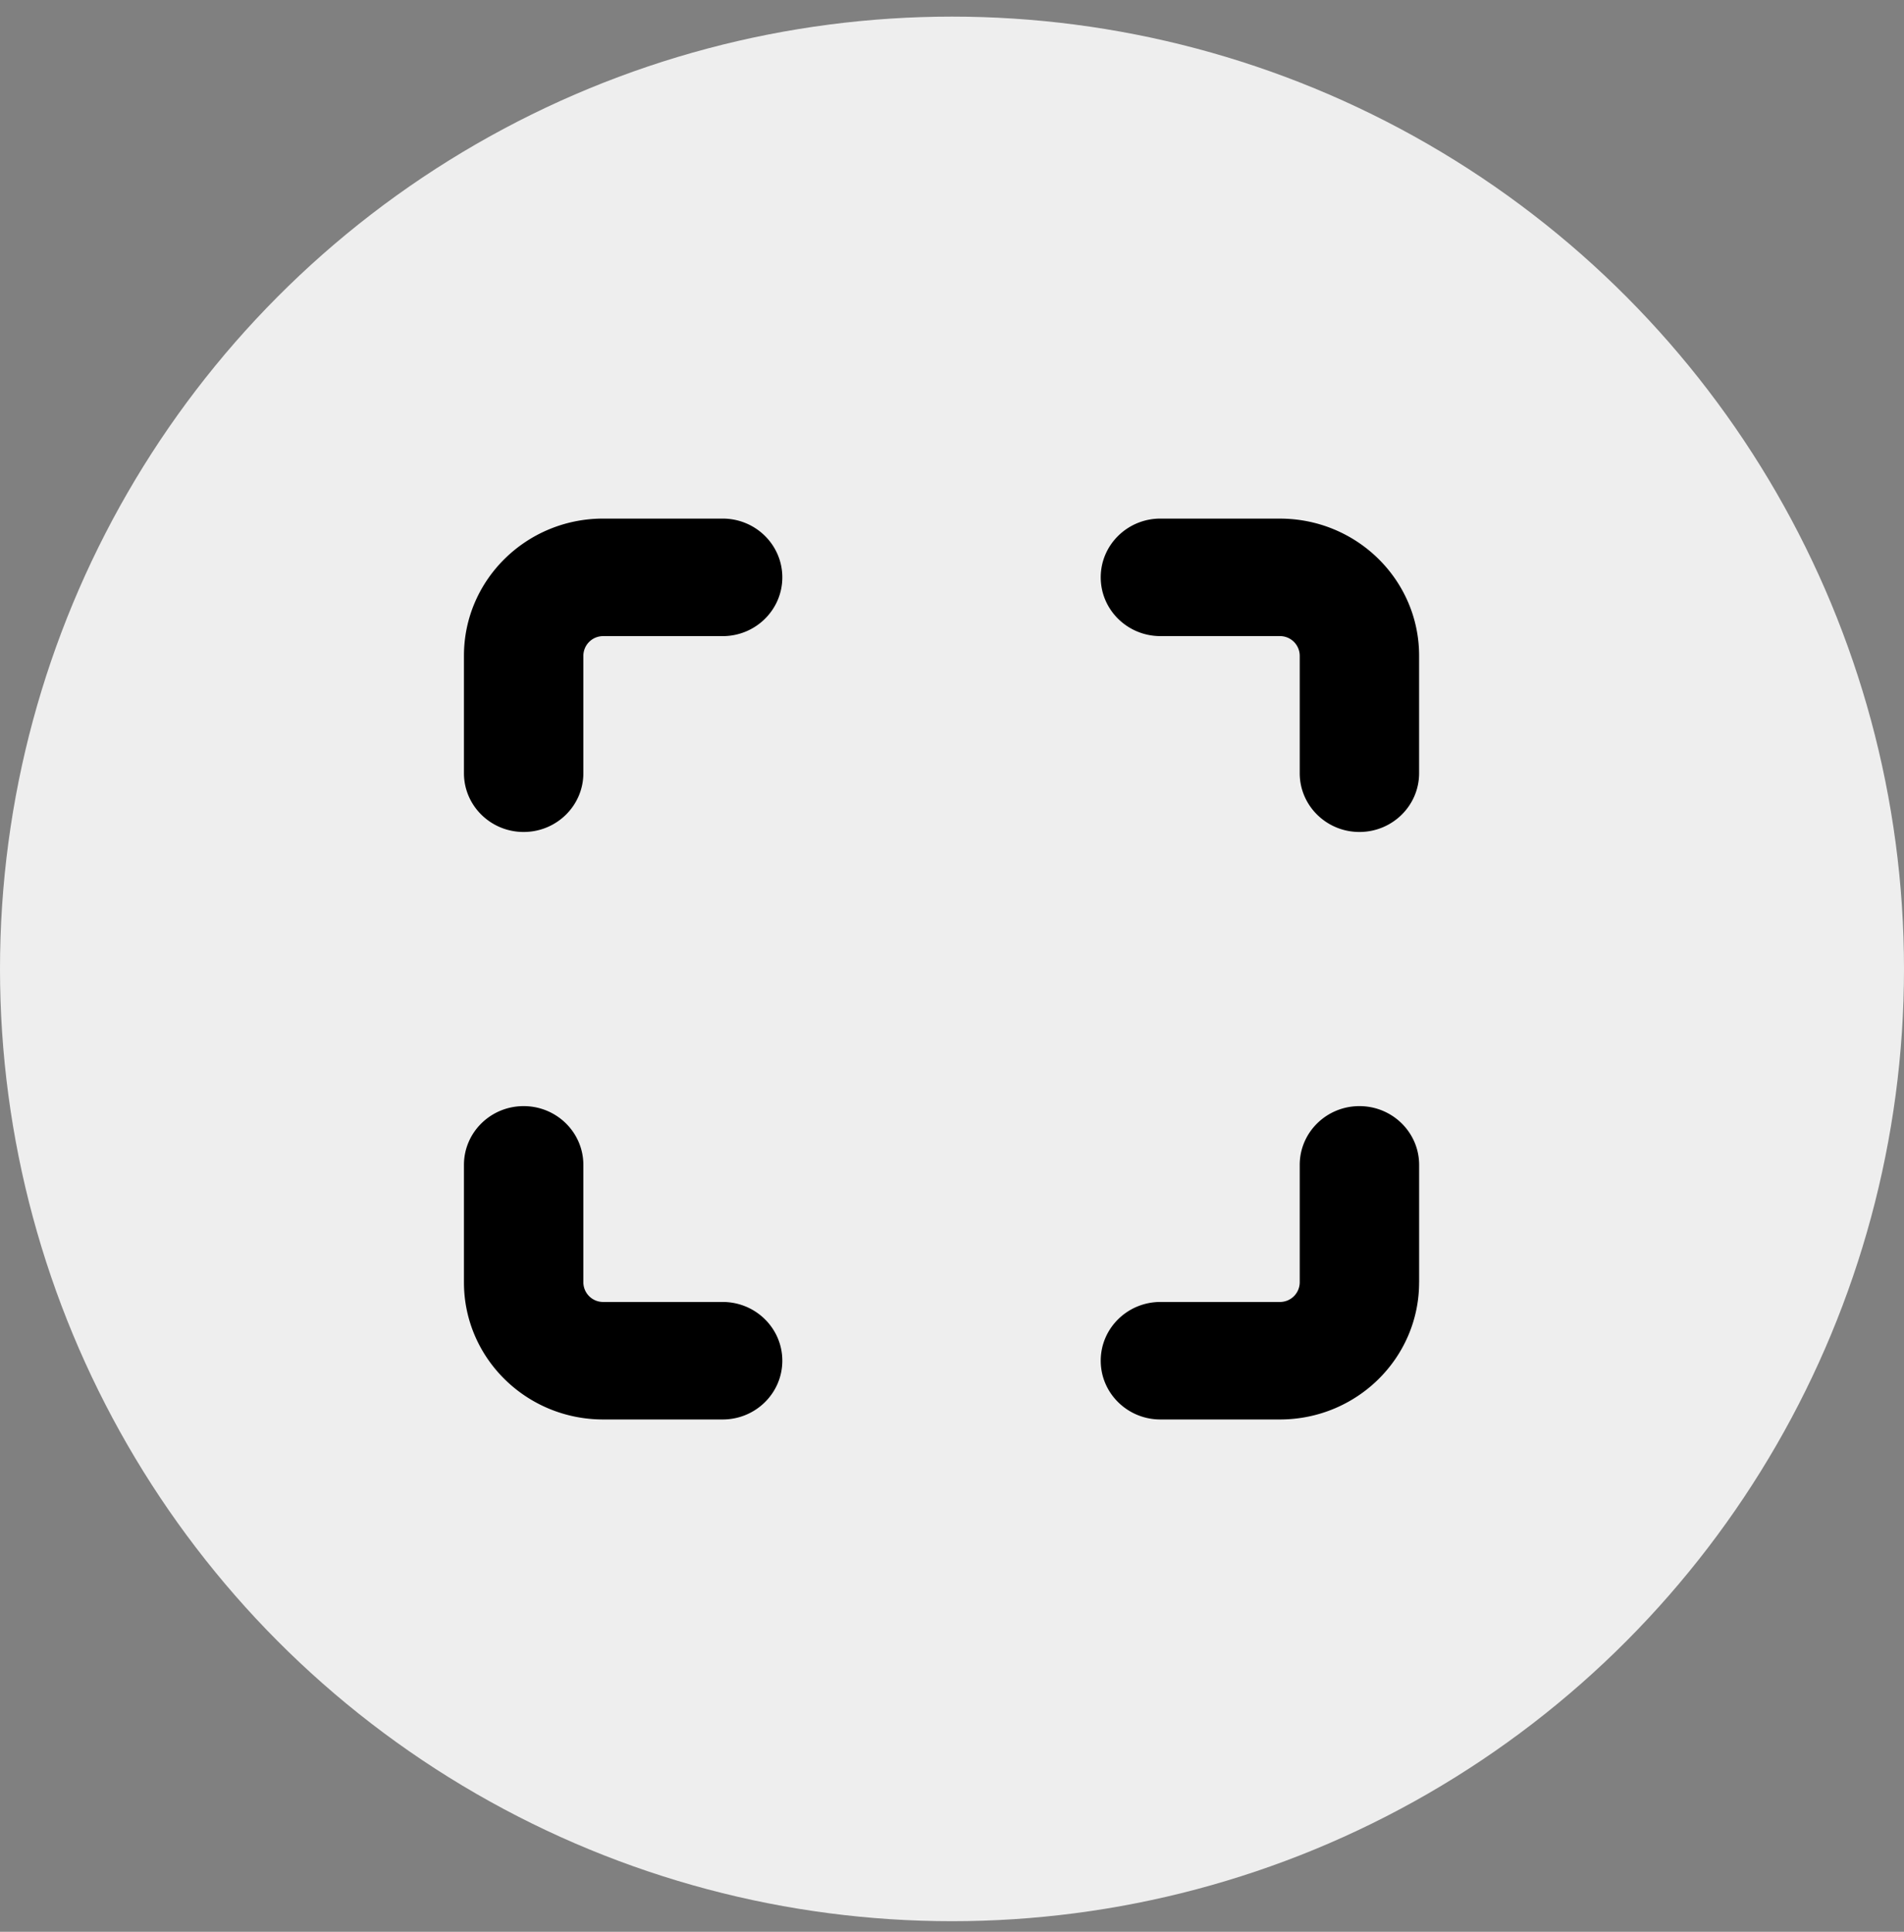 <svg xmlns="http://www.w3.org/2000/svg" width="70" height="71" fill="none"><rect width="100%" height="100%" fill="#808080" stroke="none"/><circle cx="35" cy="35.611" r="35" fill="#EEE"/><path fill="#000" fill-rule="evenodd" d="M17.057 24.1c0-2.784 2.293-5.04 5.12-5.04h4.39c1.213 0 2.195.967 2.195 2.16s-.982 2.16-2.195 2.16h-4.39a.726.726 0 0 0-.73.72v4.318c0 1.192-.983 2.16-2.195 2.16-1.213 0-2.195-.968-2.195-2.16v-4.319Zm0 23.032c0 2.783 2.293 5.039 5.12 5.039h4.39c1.213 0 2.195-.967 2.195-2.16 0-1.192-.982-2.159-2.195-2.159h-4.39a.726.726 0 0 1-.73-.72v-4.318c0-1.193-.983-2.16-2.195-2.16-1.213 0-2.195.967-2.195 2.16v4.318Zm29.996-28.071c2.828 0 5.12 2.255 5.12 5.038v4.319c0 1.192-.982 2.16-2.194 2.16s-2.195-.968-2.195-2.16v-4.319a.726.726 0 0 0-.731-.72h-4.39c-1.212 0-2.195-.966-2.195-2.16 0-1.192.983-2.159 2.195-2.159h4.39Zm5.12 28.071c0 2.783-2.292 5.039-5.12 5.039h-4.39c-1.212 0-2.195-.967-2.195-2.16 0-1.192.983-2.159 2.195-2.159h4.39a.726.726 0 0 0 .731-.72v-4.318c0-1.193.983-2.16 2.195-2.16 1.212 0 2.195.967 2.195 2.16v4.318Z" clip-rule="evenodd"/></svg>